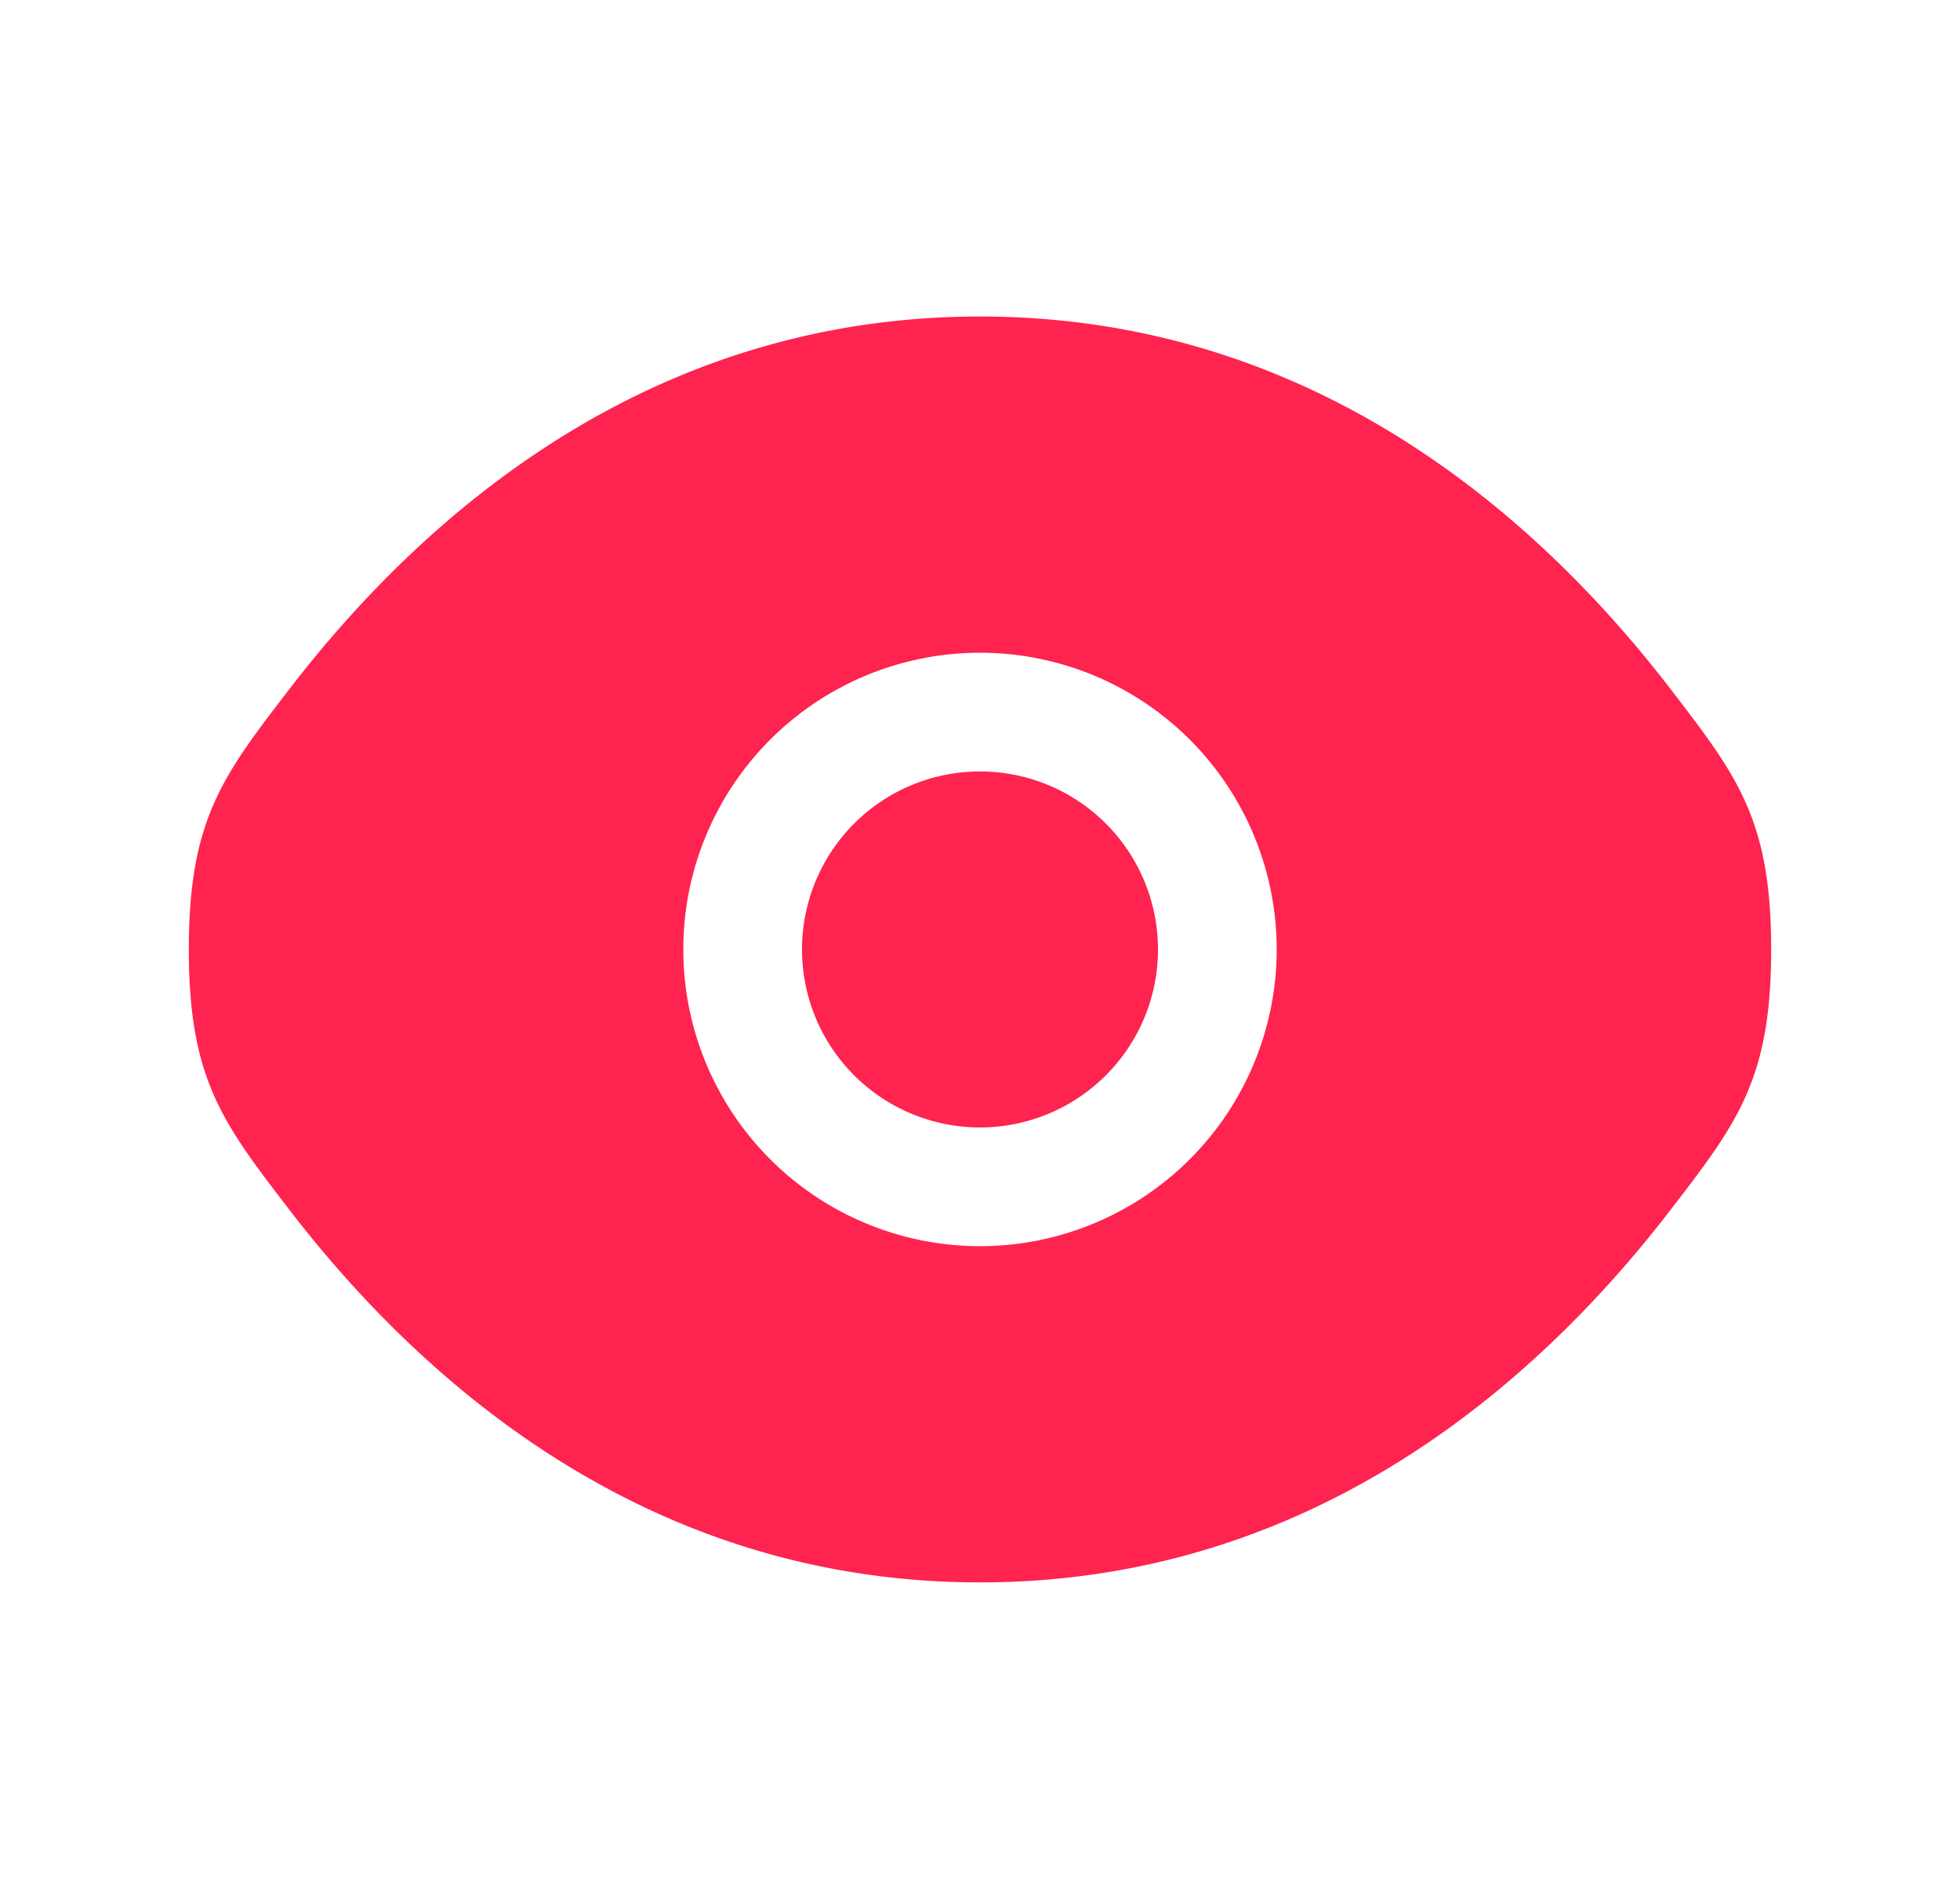 <svg width="32" height="31" viewBox="0 0 32 31" fill="none" xmlns="http://www.w3.org/2000/svg"><path d="M13.094 15.5a2.906 2.906 0 1 1 5.812 0 2.906 2.906 0 0 1-5.812 0" fill="#ff234f"/><path fill-rule="evenodd" clip-rule="evenodd" d="M3.083 15.5c0 2.117.55 2.83 1.647 4.257 2.192 2.848 5.868 6.076 11.27 6.076s9.078-3.228 11.27-6.076c1.098-1.426 1.647-2.14 1.647-4.257 0-2.118-.55-2.83-1.647-4.257C25.078 8.395 21.4 5.167 16 5.167c-5.402 0-9.078 3.228-11.27 6.076-1.098 1.426-1.647 2.14-1.647 4.257M16 10.656a4.844 4.844 0 1 0 0 9.688 4.844 4.844 0 0 0 0-9.688" fill="#ff234f"/></svg>